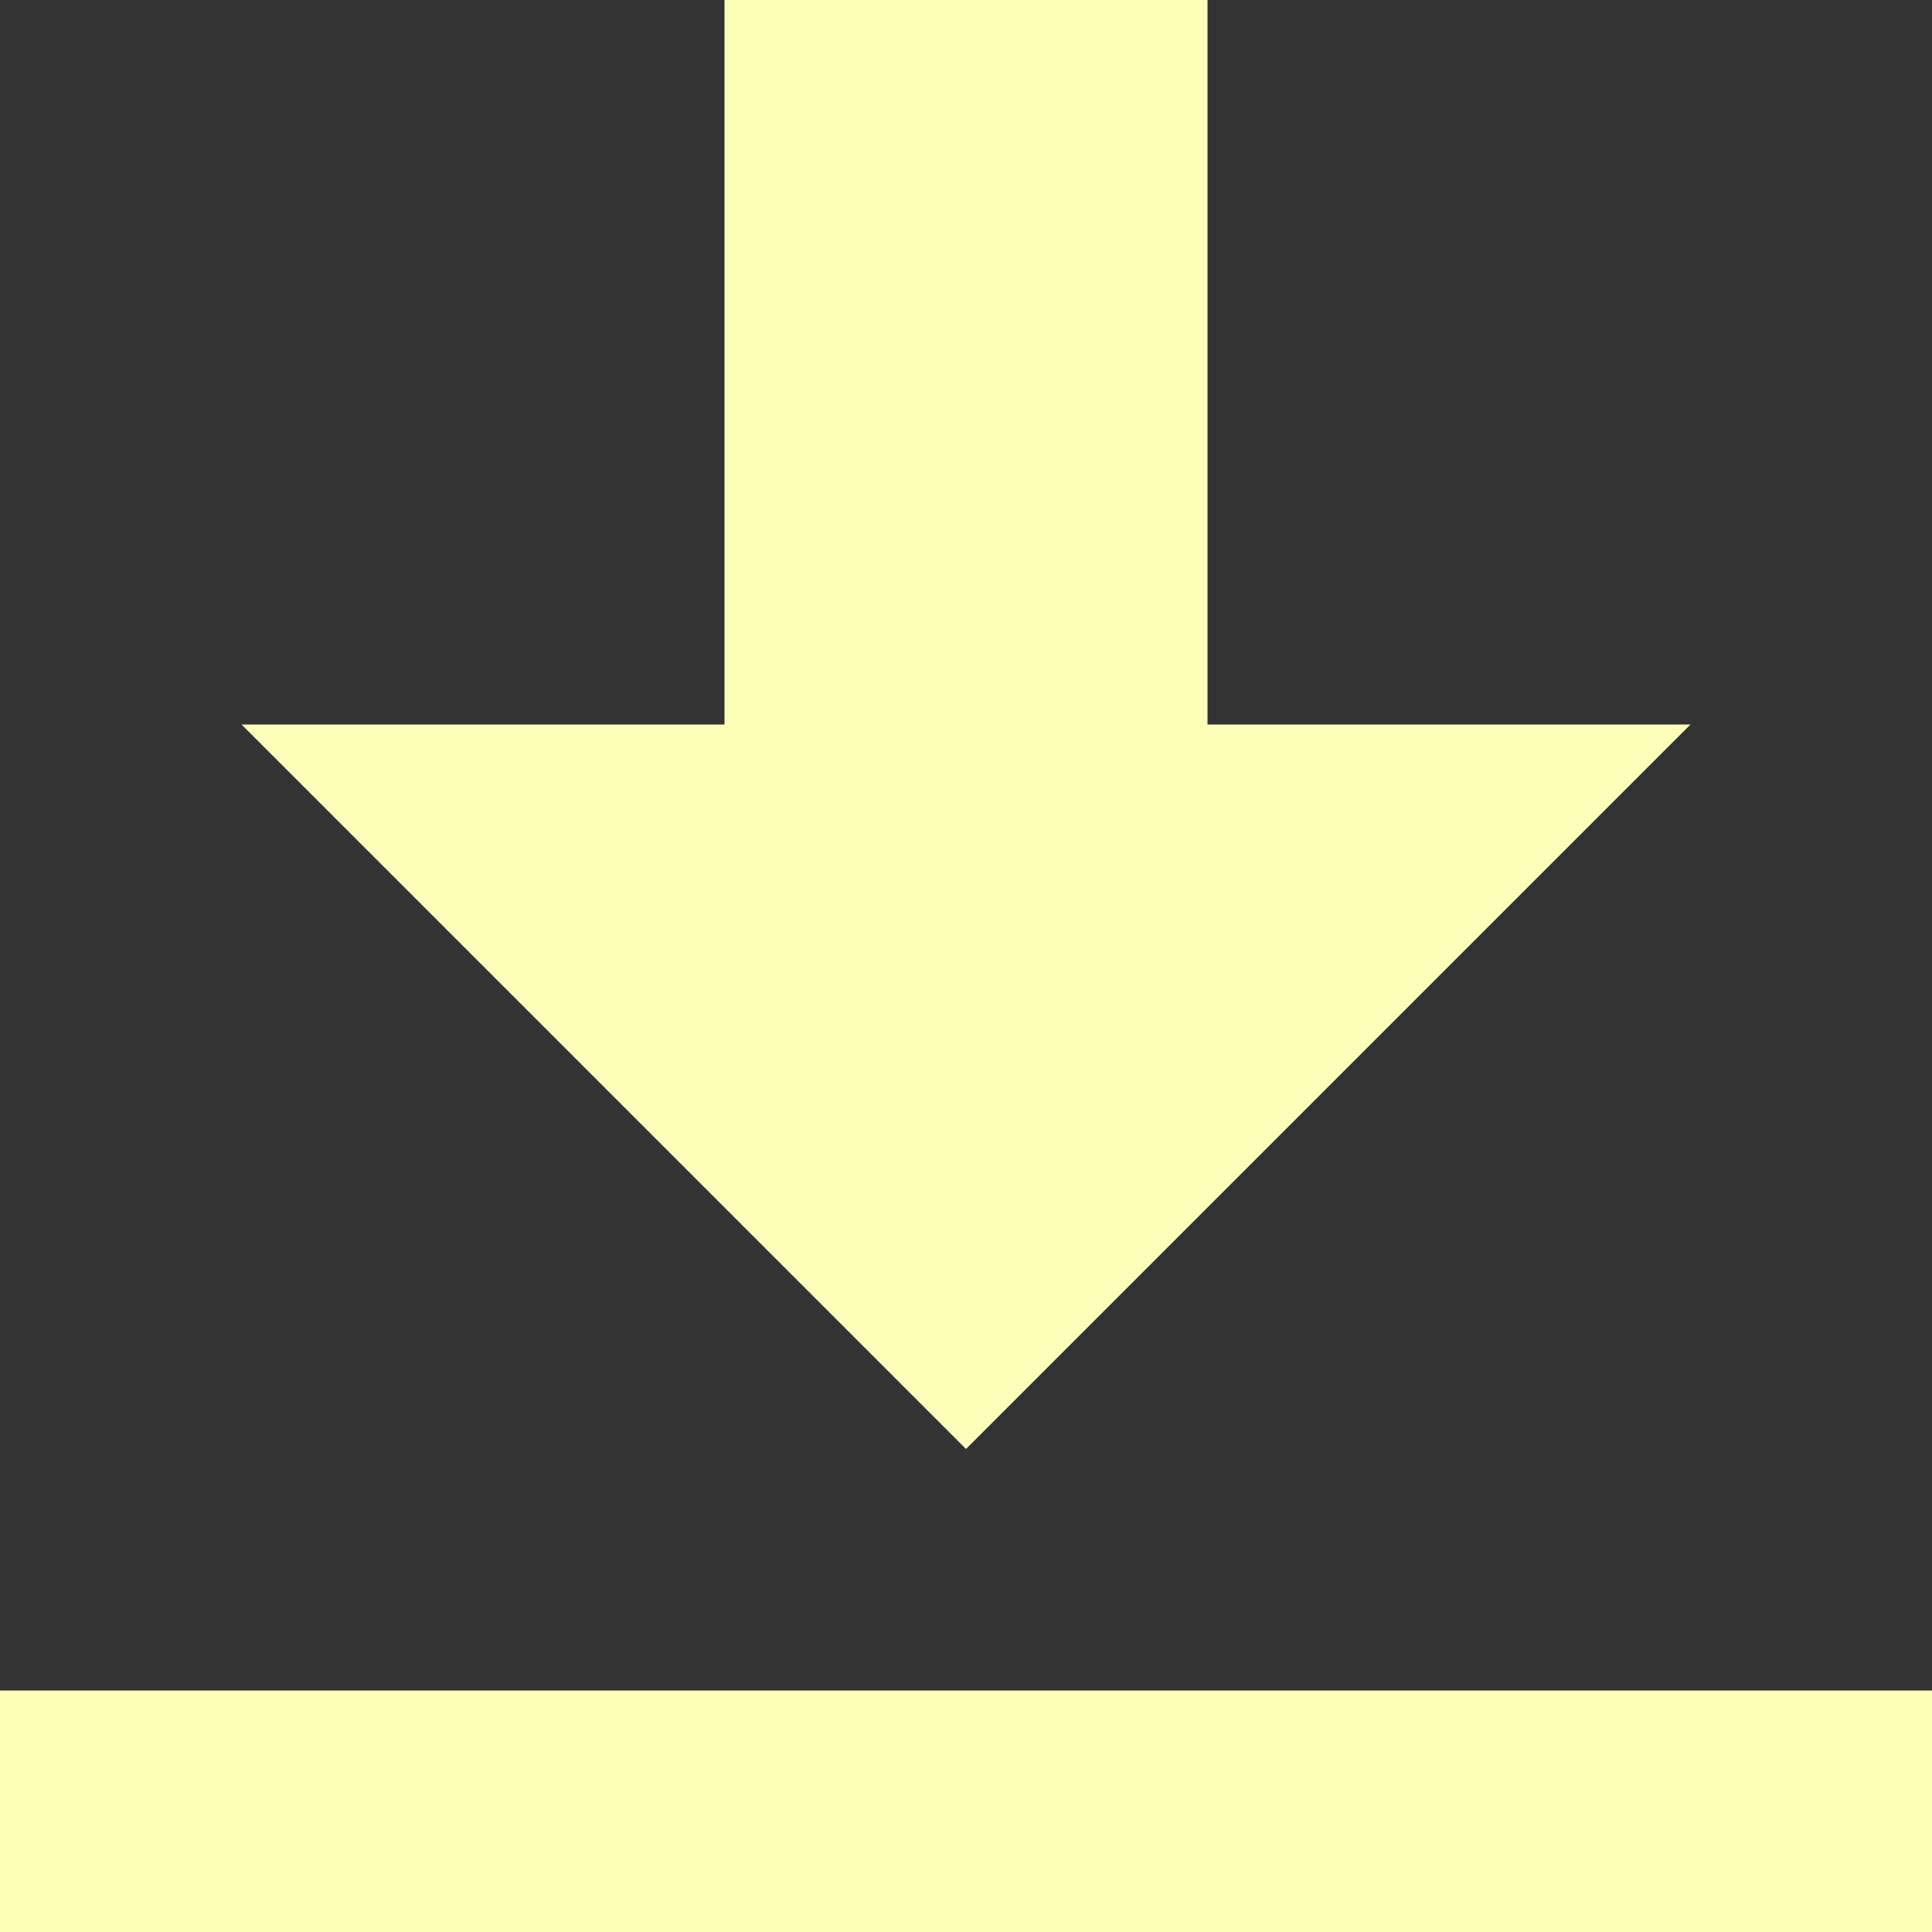 <?xml version="1.0" encoding="UTF-8" standalone="no"?>
<svg
   xmlns:dc="http://purl.org/dc/elements/1.1/"
   xmlns:cc="http://creativecommons.org/ns#"
   xmlns:rdf="http://www.w3.org/1999/02/22-rdf-syntax-ns#"
   xmlns:svg="http://www.w3.org/2000/svg"
   xmlns="http://www.w3.org/2000/svg"
   xmlns:sodipodi="http://sodipodi.sourceforge.net/DTD/sodipodi-0.dtd"
   xmlns:inkscape="http://www.inkscape.org/namespaces/inkscape"
   width="8"
   height="8"
   viewBox="0 0 8 8"
   version="1.1"
   id="svg4"
   sodipodi:docname="data-transfer-download.svg"
   inkscape:version="0.92.3 (2405546, 2018-03-11)">
  <rect x="0" y="0" width="8" height="8" fill="#333333" stroke="none"/>
  <defs
     id="defs8" />
  <sodipodi:namedview
     pagecolor="#ffffff"
     bordercolor="#666666"
     borderopacity="1"
     objecttolerance="10"
     gridtolerance="10"
     guidetolerance="10"
     inkscape:pageopacity="0"
     inkscape:pageshadow="2"
     inkscape:window-width="1920"
     inkscape:window-height="1012"
     id="namedview6"
     showgrid="false"
     inkscape:zoom="29.5"
     inkscape:cx="-3.2542373"
     inkscape:cy="4"
     inkscape:window-x="0"
     inkscape:window-y="32"
     inkscape:window-maximized="1"
     inkscape:current-layer="svg4" />
  <path
     d="M3 0v3h-2l3 3 3-3h-2v-3h-2zm-3 7v1h8v-1h-8z"
     id="path2"
     style="fill:#feffb8;fill-opacity:1" />
</svg>
